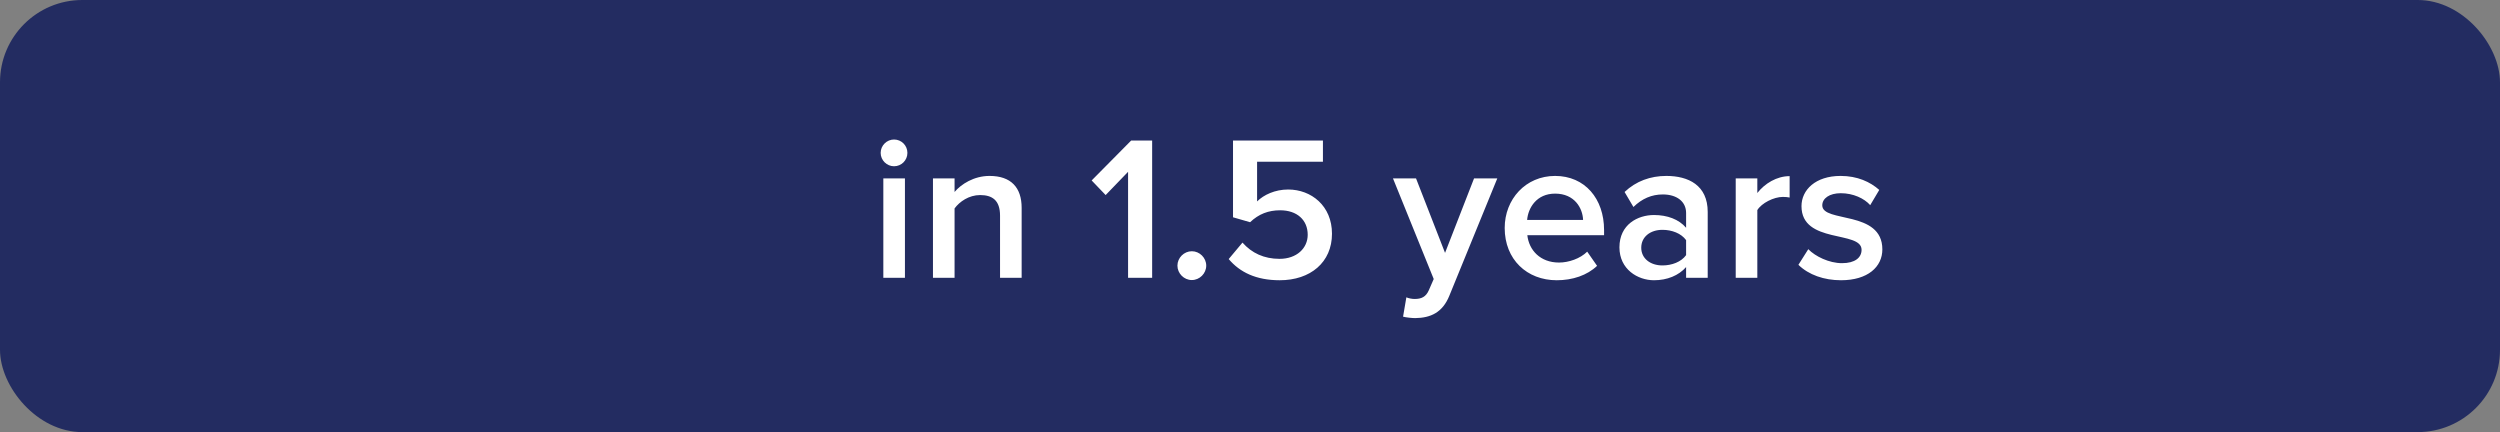 <svg width="243" height="42" viewBox="0 0 243 42" fill="none" xmlns="http://www.w3.org/2000/svg">
<rect x="0" y="0" width="243" height="42" fill="#808080" stroke="none"/>
<rect width="243" height="42" rx="8" fill="#232C61"/>
<path d="M86.9 16.16C86.2 16.16 85.6 15.58 85.6 14.86C85.6 14.14 86.2 13.56 86.9 13.56C87.62 13.56 88.2 14.14 88.2 14.86C88.2 15.58 87.62 16.16 86.9 16.16ZM87.96 27H85.86V17.34H87.96V27ZM99.304 27H97.204V20.96C97.204 19.46 96.444 18.96 95.264 18.96C94.184 18.96 93.264 19.6 92.784 20.26V27H90.684V17.34H92.784V18.66C93.424 17.9 94.664 17.1 96.184 17.1C98.264 17.1 99.304 18.22 99.304 20.2V27ZM111.989 27H109.649V16.7L107.469 18.96L106.109 17.54L109.949 13.66H111.989V27ZM115.846 27.22C115.086 27.22 114.446 26.58 114.446 25.82C114.446 25.06 115.086 24.42 115.846 24.42C116.606 24.42 117.246 25.06 117.246 25.82C117.246 26.58 116.606 27.22 115.846 27.22ZM124.389 27.24C122.089 27.24 120.509 26.46 119.429 25.18L120.769 23.58C121.669 24.6 122.869 25.16 124.369 25.16C126.049 25.16 127.109 24.12 127.109 22.82C127.109 21.38 126.069 20.44 124.429 20.44C123.289 20.44 122.349 20.8 121.509 21.6L119.849 21.12V13.66H128.589V15.72H122.189V19.58C122.829 18.94 123.929 18.42 125.209 18.42C127.449 18.42 129.469 20 129.469 22.72C129.469 25.5 127.369 27.24 124.389 27.24ZM136.378 30.78L136.698 28.9C136.918 29 137.258 29.06 137.498 29.06C138.158 29.06 138.598 28.86 138.878 28.22L139.358 27.12L135.397 17.34H137.638L140.458 24.58L143.278 17.34H145.537L140.878 28.74C140.218 30.38 139.058 30.9 137.558 30.92C137.258 30.92 136.678 30.86 136.378 30.78ZM151.316 27.24C148.416 27.24 146.256 25.22 146.256 22.16C146.256 19.36 148.296 17.1 151.156 17.1C154.056 17.1 155.916 19.32 155.916 22.36V22.86H148.456C148.616 24.32 149.716 25.52 151.536 25.52C152.476 25.52 153.596 25.14 154.276 24.46L155.236 25.84C154.276 26.76 152.856 27.24 151.316 27.24ZM153.876 21.38C153.836 20.24 153.056 18.82 151.156 18.82C149.356 18.82 148.536 20.2 148.436 21.38H153.876ZM165.989 27H163.889V25.96C163.169 26.78 162.049 27.24 160.769 27.24C159.189 27.24 157.409 26.18 157.409 24.04C157.409 21.82 159.189 20.9 160.769 20.9C162.069 20.9 163.189 21.32 163.889 22.14V20.7C163.889 19.58 162.969 18.9 161.629 18.9C160.549 18.9 159.609 19.3 158.769 20.12L157.909 18.66C159.029 17.6 160.429 17.1 161.969 17.1C164.109 17.1 165.989 18 165.989 20.6V27ZM161.589 25.8C162.509 25.8 163.409 25.46 163.889 24.8V23.34C163.409 22.68 162.509 22.34 161.589 22.34C160.409 22.34 159.529 23.02 159.529 24.08C159.529 25.12 160.409 25.8 161.589 25.8ZM170.812 27H168.712V17.34H170.812V18.76C171.532 17.84 172.692 17.12 173.952 17.12V19.2C173.772 19.16 173.552 19.14 173.292 19.14C172.412 19.14 171.232 19.74 170.812 20.42V27ZM178.945 27.24C177.305 27.24 175.805 26.72 174.805 25.74L175.765 24.22C176.445 24.92 177.785 25.58 179.045 25.58C180.305 25.58 180.945 25.04 180.945 24.28C180.945 22.38 175.105 23.74 175.105 20.04C175.105 18.46 176.465 17.1 178.905 17.1C180.545 17.1 181.785 17.68 182.665 18.46L181.785 19.94C181.205 19.28 180.125 18.78 178.925 18.78C177.825 18.78 177.125 19.28 177.125 19.96C177.125 21.68 182.965 20.4 182.965 24.24C182.965 25.94 181.545 27.24 178.945 27.24Z" fill="white"/>
</svg>
